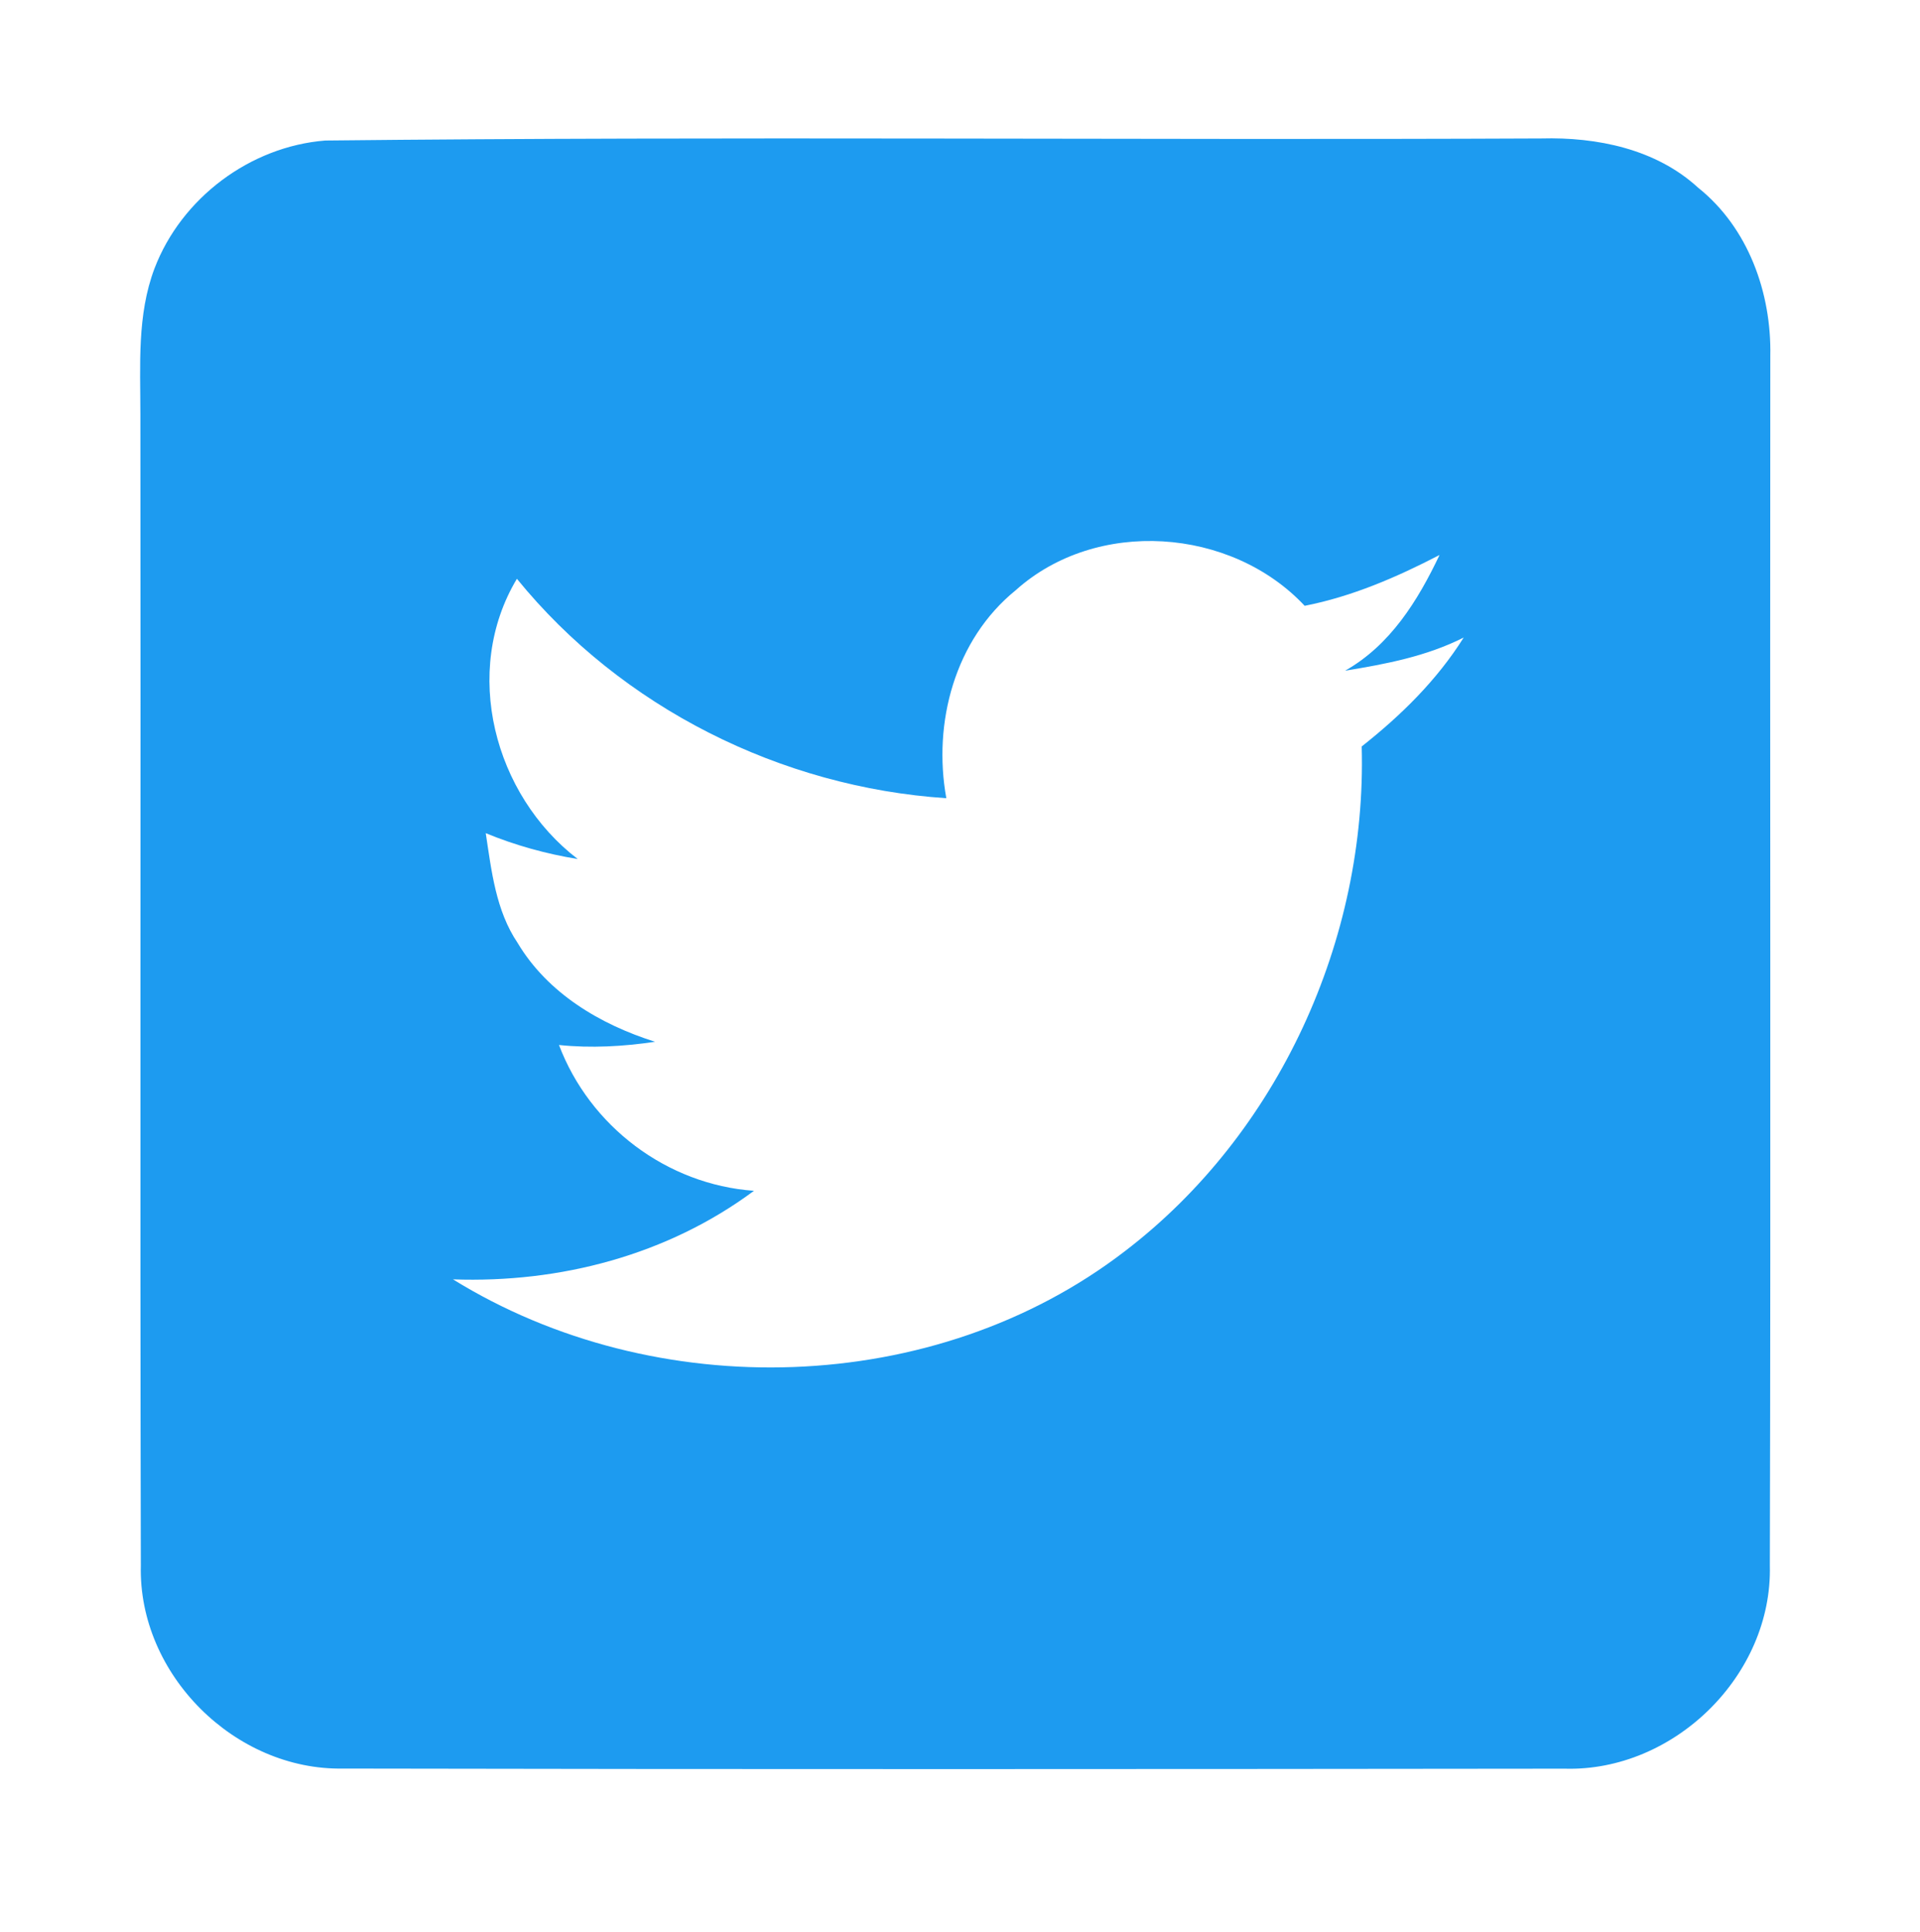 <?xml version="1.0" encoding="UTF-8" ?>
<!DOCTYPE svg PUBLIC "-//W3C//DTD SVG 1.1//EN" "http://www.w3.org/Graphics/SVG/1.1/DTD/svg11.dtd">
<svg width="167pt" height="168pt" viewBox="0 0 167 168" version="1.1" xmlns="http://www.w3.org/2000/svg">
<g id="#b9d4f9ff">
</g>
<g id="#1d9bf0ff">
<path fill="#1d9bf0" opacity="1.00" d=" M 28.29 12.22 C 63.53 11.84 98.80 12.20 134.06 12.04 C 138.90 11.91 144.03 12.95 147.70 16.32 C 152.07 19.81 154.09 25.48 153.98 30.96 C 153.94 66.02 154.03 101.08 153.94 136.13 C 154.18 145.68 145.60 154.08 136.08 153.80 C 100.68 153.84 65.26 153.86 29.86 153.79 C 20.41 153.97 12.01 145.58 12.25 136.13 C 12.17 102.76 12.25 69.38 12.21 36.01 C 12.21 31.77 11.91 27.38 13.44 23.34 C 15.78 17.22 21.75 12.74 28.29 12.22 M 88.34 51.33 C 83.05 55.62 81.12 62.85 82.31 69.41 C 67.94 68.46 54.07 61.54 44.96 50.33 C 40.14 58.37 42.97 69.13 50.25 74.70 C 47.50 74.25 44.82 73.51 42.25 72.45 C 42.75 75.72 43.12 79.17 45.02 81.99 C 47.64 86.38 52.21 89.09 56.98 90.59 C 54.21 91.00 51.41 91.16 48.62 90.87 C 51.30 97.95 58.01 103.01 65.58 103.55 C 58.05 109.14 48.72 111.58 39.40 111.25 C 57.00 122.13 81.31 121.51 97.83 108.81 C 111.22 98.59 118.90 81.68 118.44 64.91 C 121.85 62.22 124.98 59.15 127.31 55.44 C 124.08 57.07 120.54 57.75 117.00 58.32 C 120.93 56.10 123.33 52.22 125.21 48.26 C 121.49 50.19 117.61 51.87 113.48 52.68 C 107.08 45.85 95.36 45.02 88.34 51.33 Z" />
</g>
<g id="#ffffffff">
</g>
</svg>
